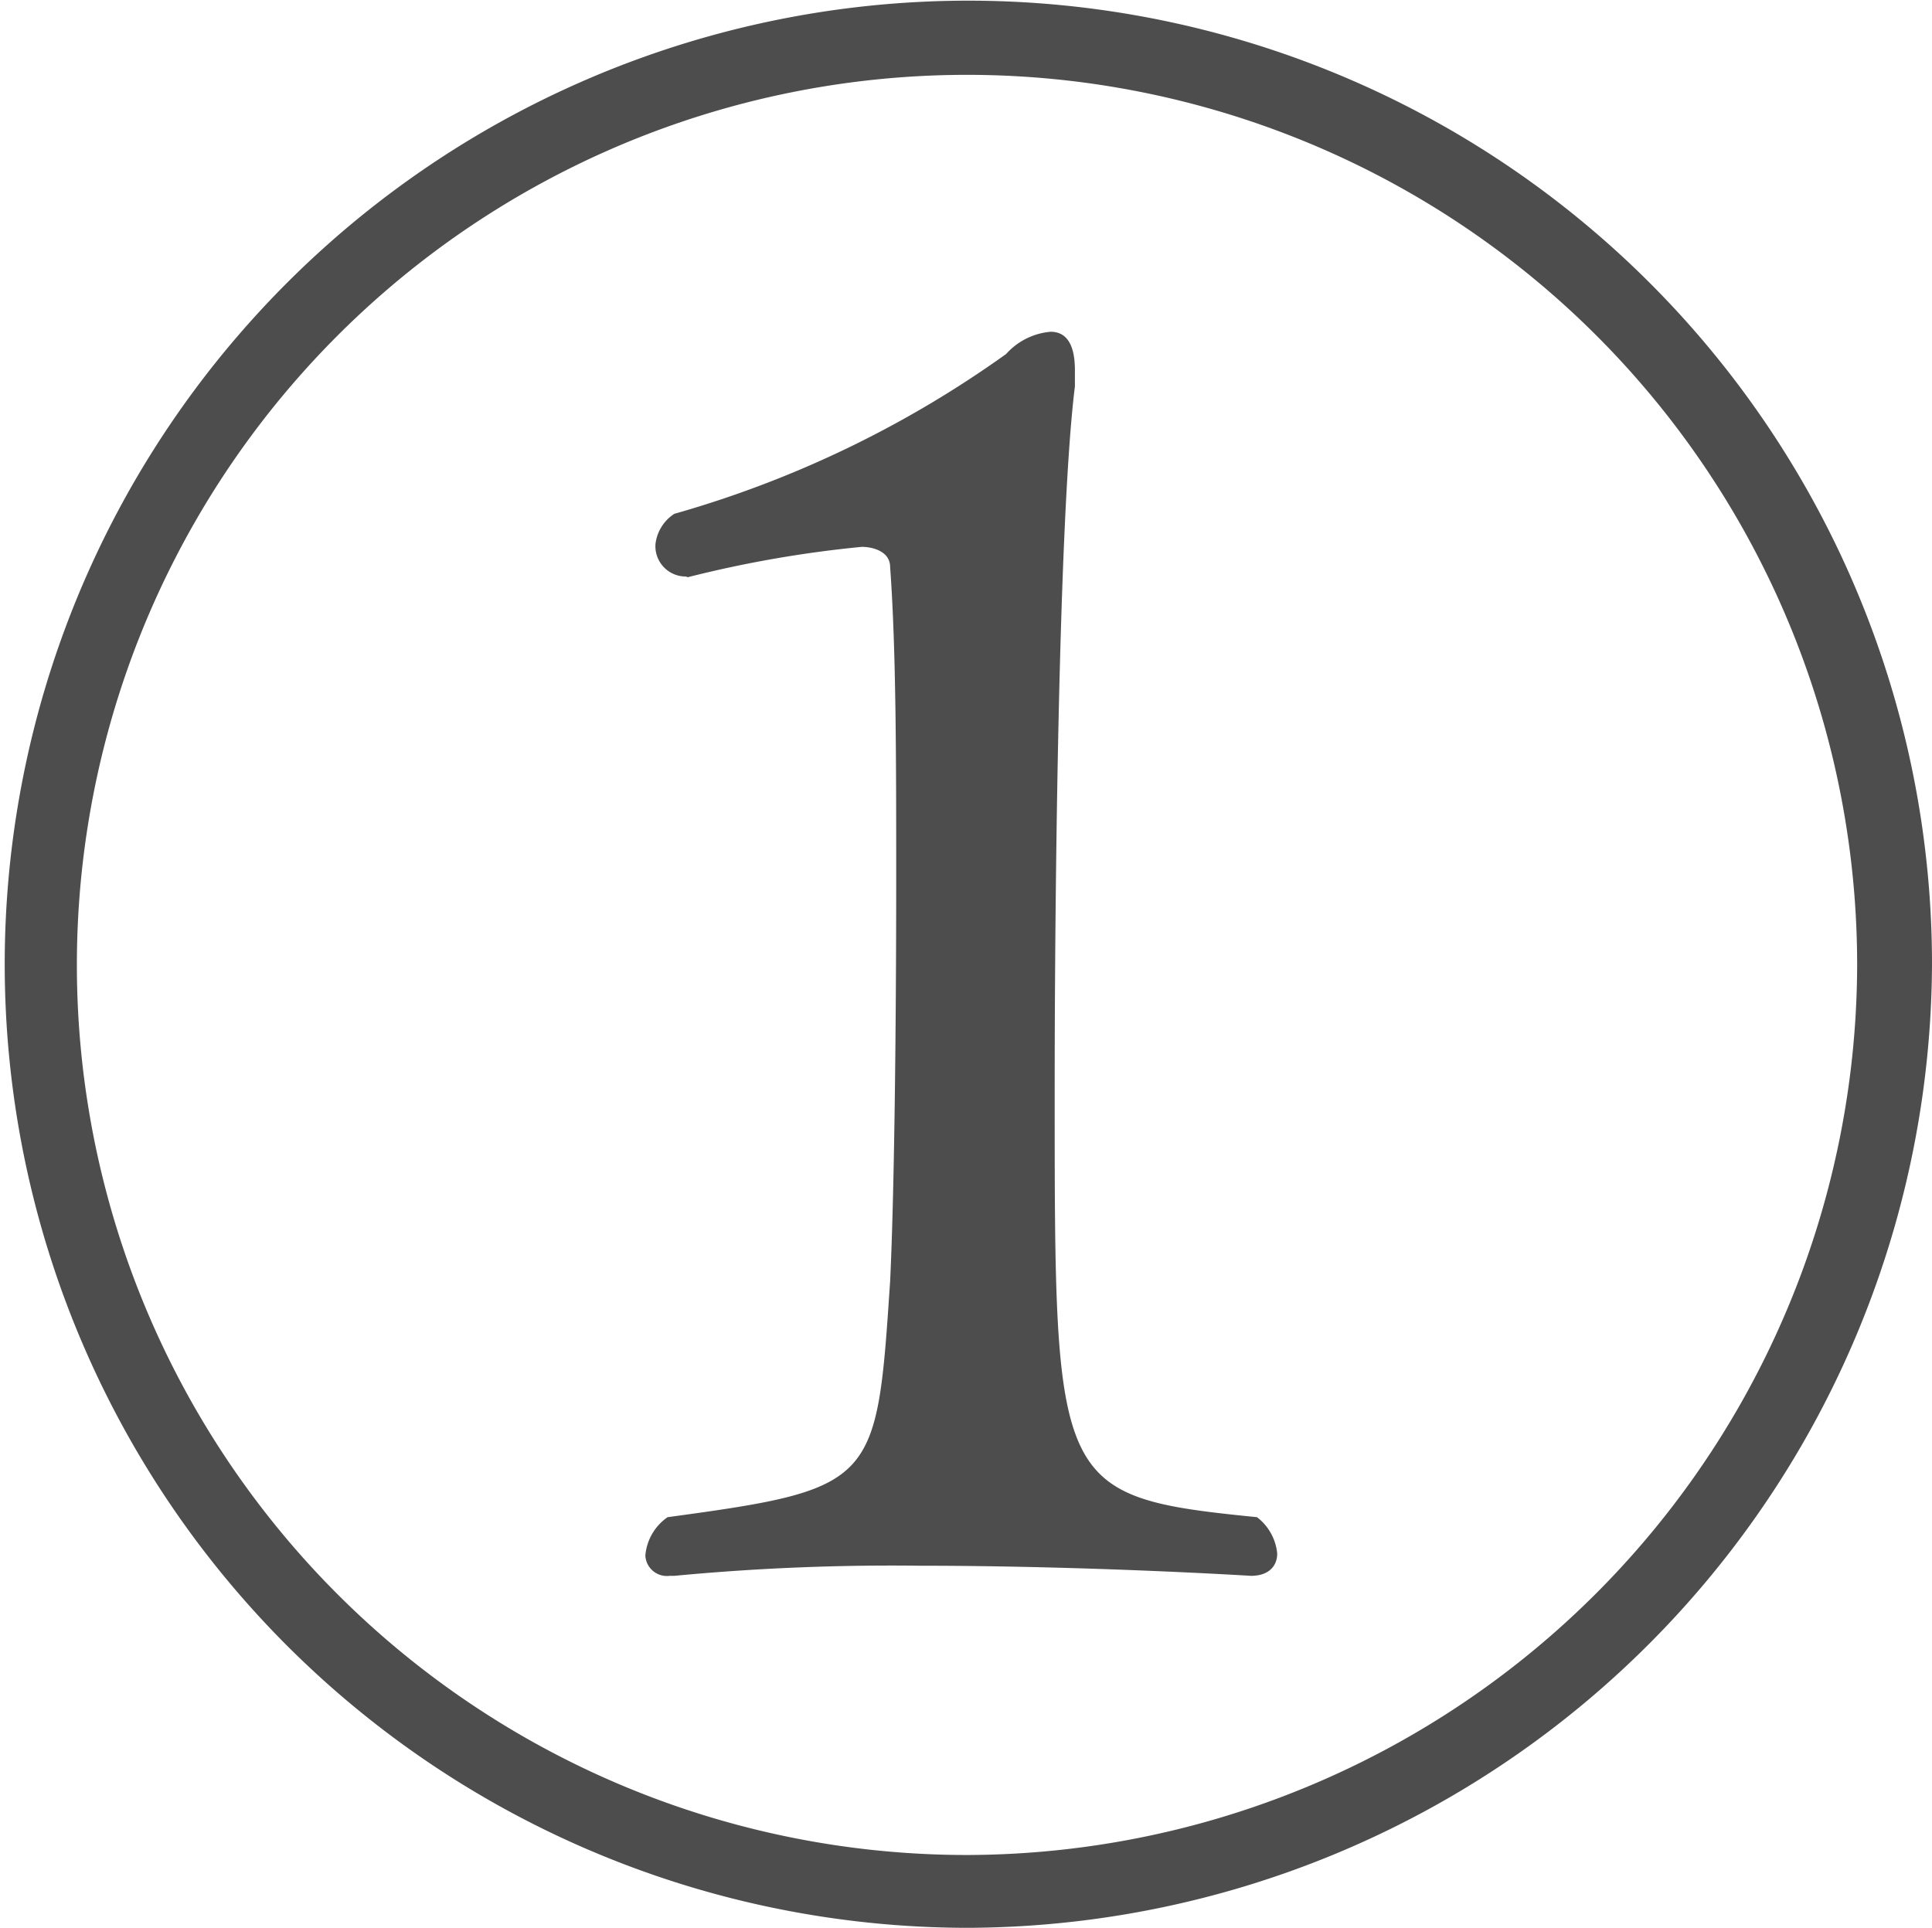 <svg xmlns="http://www.w3.org/2000/svg" viewBox="0 0 28.65 28.59"><defs><style>.cls-1{fill:#4d4d4d;}</style></defs><title>icon-01</title><g id="レイヤー_2" data-name="レイヤー 2"><g id="レイヤー_1-2" data-name="レイヤー 1"><path class="cls-1" d="M14.34,28.59A14.29,14.29,0,1,1,28.65,14.28,14.35,14.35,0,0,1,14.34,28.59Zm13.2-14.31a13.2,13.2,0,1,0-13.2,13.23A13.23,13.23,0,0,0,27.54,14.28ZM10.17,8.55a.45.45,0,0,1-.45-.48A.62.62,0,0,1,10,7.62a15.89,15.89,0,0,0,4.92-2.37,1,1,0,0,1,.66-.33c.21,0,.36.15.36.57v.24c-.24,1.92-.3,7.53-.3,10.47,0,5.85,0,6,3,6.3a.77.77,0,0,1,.3.54c0,.18-.12.33-.39.33,0,0-2.4-.15-4.92-.15a34.14,34.14,0,0,0-3.63.15H9.93a.32.32,0,0,1-.36-.3.77.77,0,0,1,.33-.57C13,22.08,13,22,13.2,19c.06-1.26.09-3.63.09-6,0-1.68,0-3.36-.09-4.59,0-.24-.27-.3-.42-.3a17.25,17.25,0,0,0-2.58.45Z"/></g></g></svg>